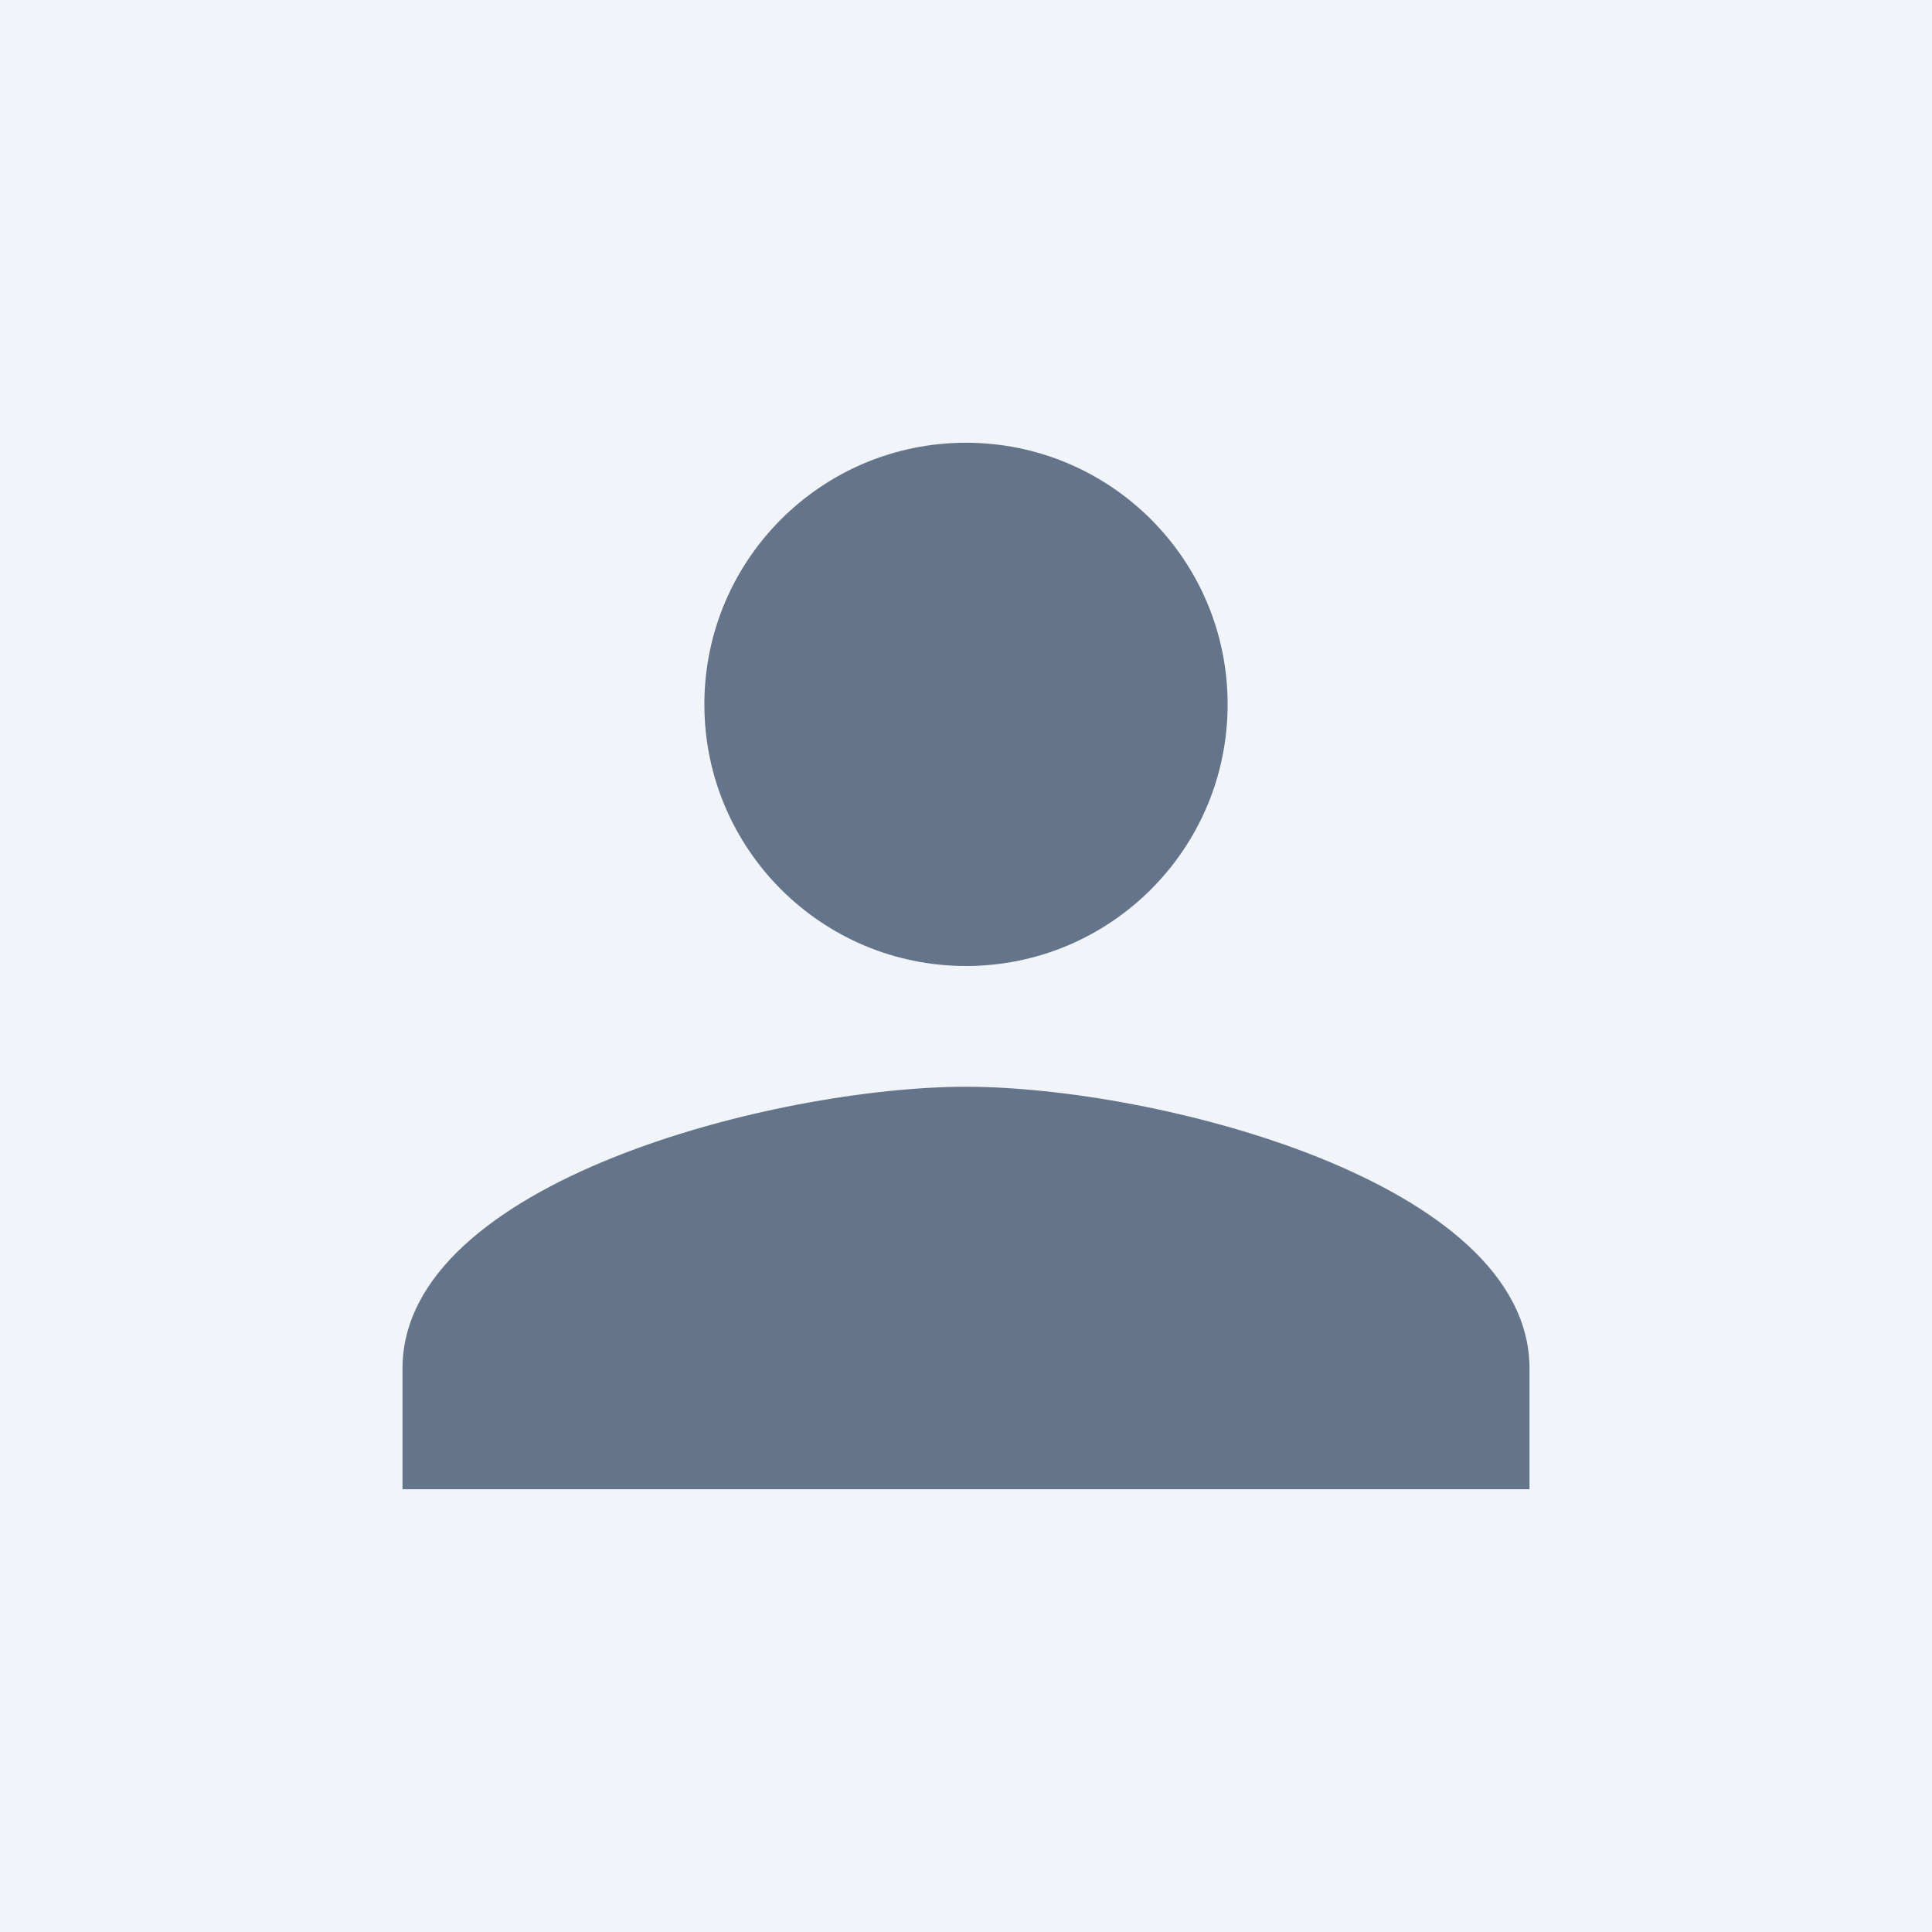 <svg width="192" height="192" viewBox="0 0 192 192" fill="none" xmlns="http://www.w3.org/2000/svg">
  <rect width="192" height="192" fill="#F1F5F9"/>
  <path d="M96 96C110.359 96 122 84.359 122 70C122 55.641 110.359 44 96 44C81.641 44 70 55.641 70 70C70 84.359 81.641 96 96 96ZM96 108C77.328 108 40 117.359 40 136V148H152V136C152 117.359 114.672 108 96 108Z" fill="#64748B"/>
</svg> 